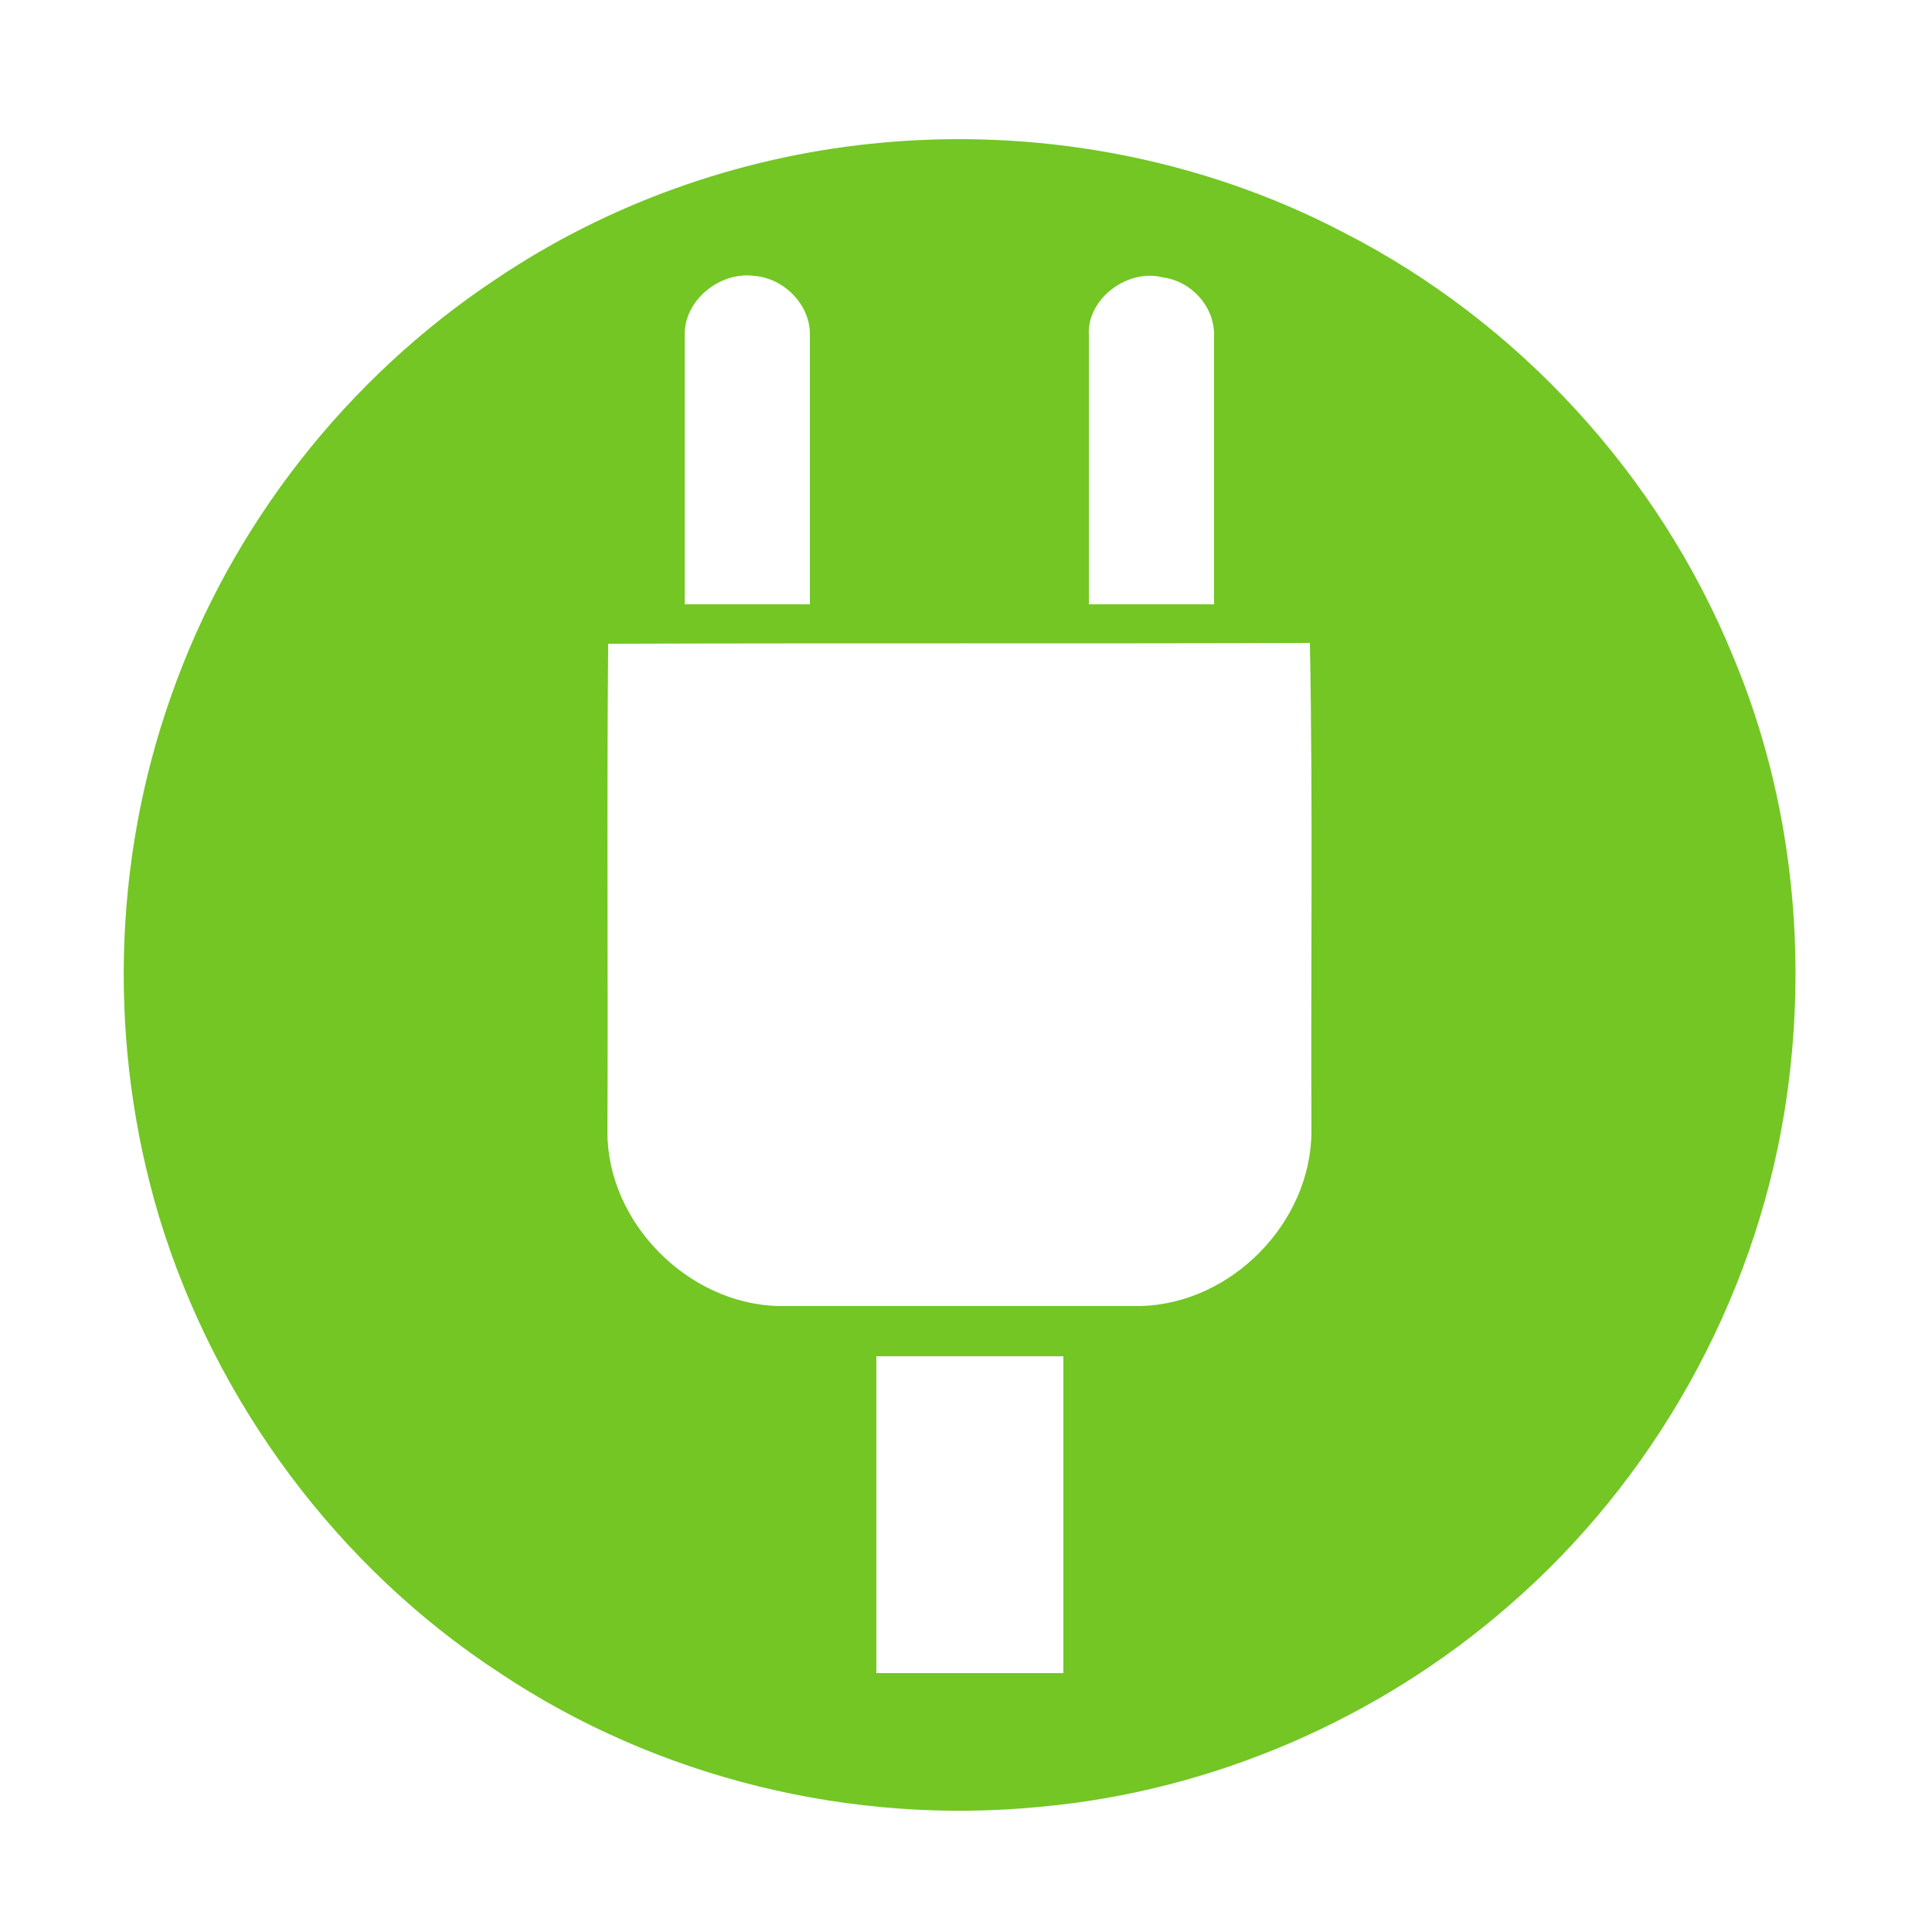<?xml version="1.0" encoding="utf-8"?>
<!-- Generator: Adobe Illustrator 21.1.0, SVG Export Plug-In . SVG Version: 6.00 Build 0)  -->
<svg version="1.1" id="Layer_1" xmlns="http://www.w3.org/2000/svg" xmlns:xlink="http://www.w3.org/1999/xlink" x="0px" y="0px"
	 viewBox="0 0 250 250" style="enable-background:new 0 0 250 250;" xml:space="preserve">
<style type="text/css">
	.st0{fill:#73C624;}
</style>
<g>
	<path class="st0" d="M112.7,18.6c20.9-2.2,42.5,1.7,61.2,11.5c22.5,11.5,40.7,31.3,50.3,54.7c7.8,18.5,9.9,39.3,6.7,59.1
		c-4,24.6-16.9,47.7-35.8,64c-16.8,14.6-38.3,23.9-60.5,25.9c-24.4,2.4-49.5-3.7-69.9-17.3c-21-13.7-36.8-35-44.1-59
		c-6.6-22-6.1-46,1.6-67.6c7.7-21.9,22.7-41,42-53.8C78.6,26.4,95.4,20.4,112.7,18.6 M88.6,43.4c0,11.6,0,23.2,0,34.8
		c5.4,0,10.8,0,16.2,0c0-11.6,0-23.2,0-34.8c0.1-3.9-3.3-7.4-7.2-7.7C93.2,35.1,88.5,38.8,88.6,43.4 M140.9,43.4
		c0,11.6,0,23.2,0,34.8c5.4,0,10.8,0,16.2,0c0-11.6,0-23.1,0-34.7c0.1-3.8-2.9-7.1-6.6-7.6C146,34.7,140.6,38.6,140.9,43.4
		 M78.7,83.3c-0.2,21.1,0,42.1-0.1,63.2c0,11.7,10.4,22.2,22.1,22.5c15.6,0,31.3,0,46.9,0c11.7-0.3,22-10.7,22.1-22.5
		c-0.1-21.1,0.2-42.2-0.2-63.3C139.2,83.3,109,83.2,78.7,83.3 M113.4,175.5c0,13.7,0,27.3,0,41c8.1,0,16.2,0,24.2,0
		c0-13.7,0-27.3,0-41C129.6,175.5,121.5,175.5,113.4,175.5L113.4,175.5z"/>
</g>
</svg>

